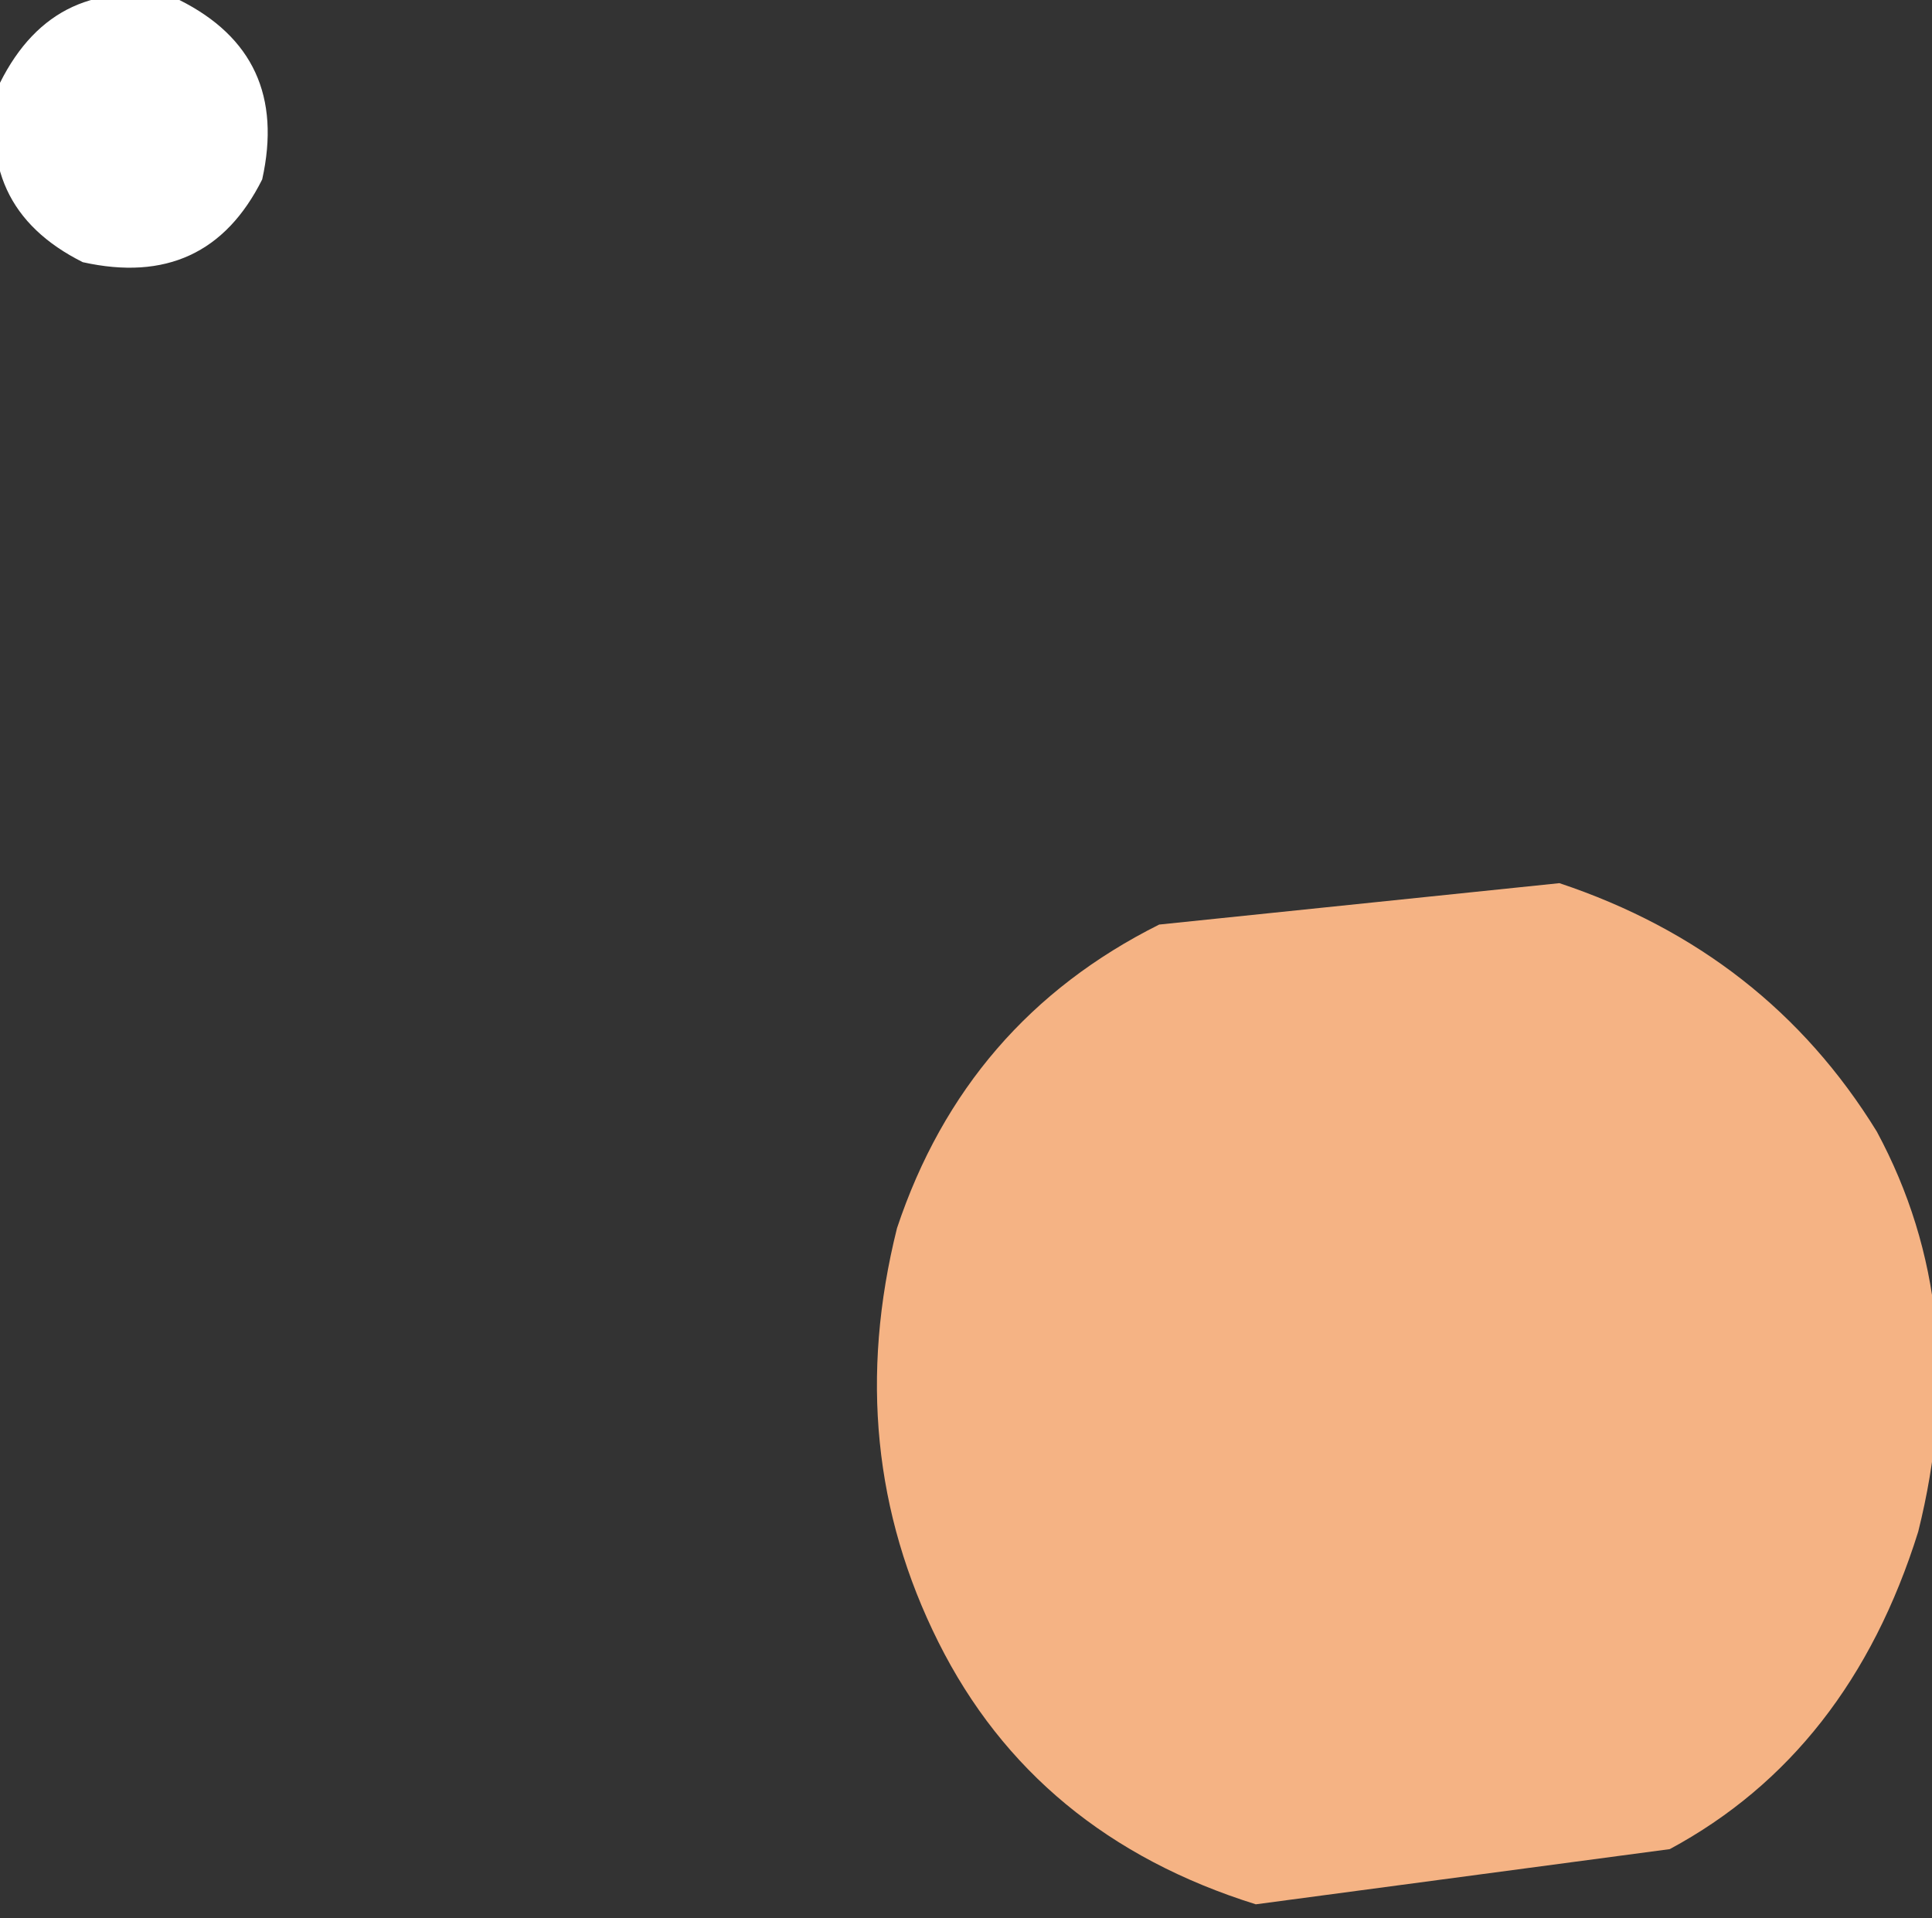 <?xml version="1.0" encoding="UTF-8" standalone="no"?>
<svg xmlns:xlink="http://www.w3.org/1999/xlink" height="6.95px" width="7.0px" xmlns="http://www.w3.org/2000/svg">
  <rect width="100%" height="100%" fill="#333333" stroke="none"/>
  <g transform="matrix(1.0, 0.0, 0.0, 1.0, -42.4, -89.8)">
    <path d="M43.35 90.45 Q43.15 90.85 42.7 90.75 42.3 90.55 42.4 90.1 42.6 89.7 43.05 89.8 43.45 90.0 43.35 90.45" fill="#ffffff" fill-rule="evenodd" stroke="none"/>
    <path d="M49.35 95.35 Q49.1 96.15 48.45 96.5 L46.95 96.7 Q46.15 96.45 45.8 95.75 45.45 95.05 45.65 94.25 45.9 93.5 46.6 93.15 L48.05 93.0 Q48.8 93.25 49.2 93.9 49.55 94.55 49.35 95.35" fill="#f5b384" fill-rule="evenodd" stroke="none"/>
  </g>
</svg>
